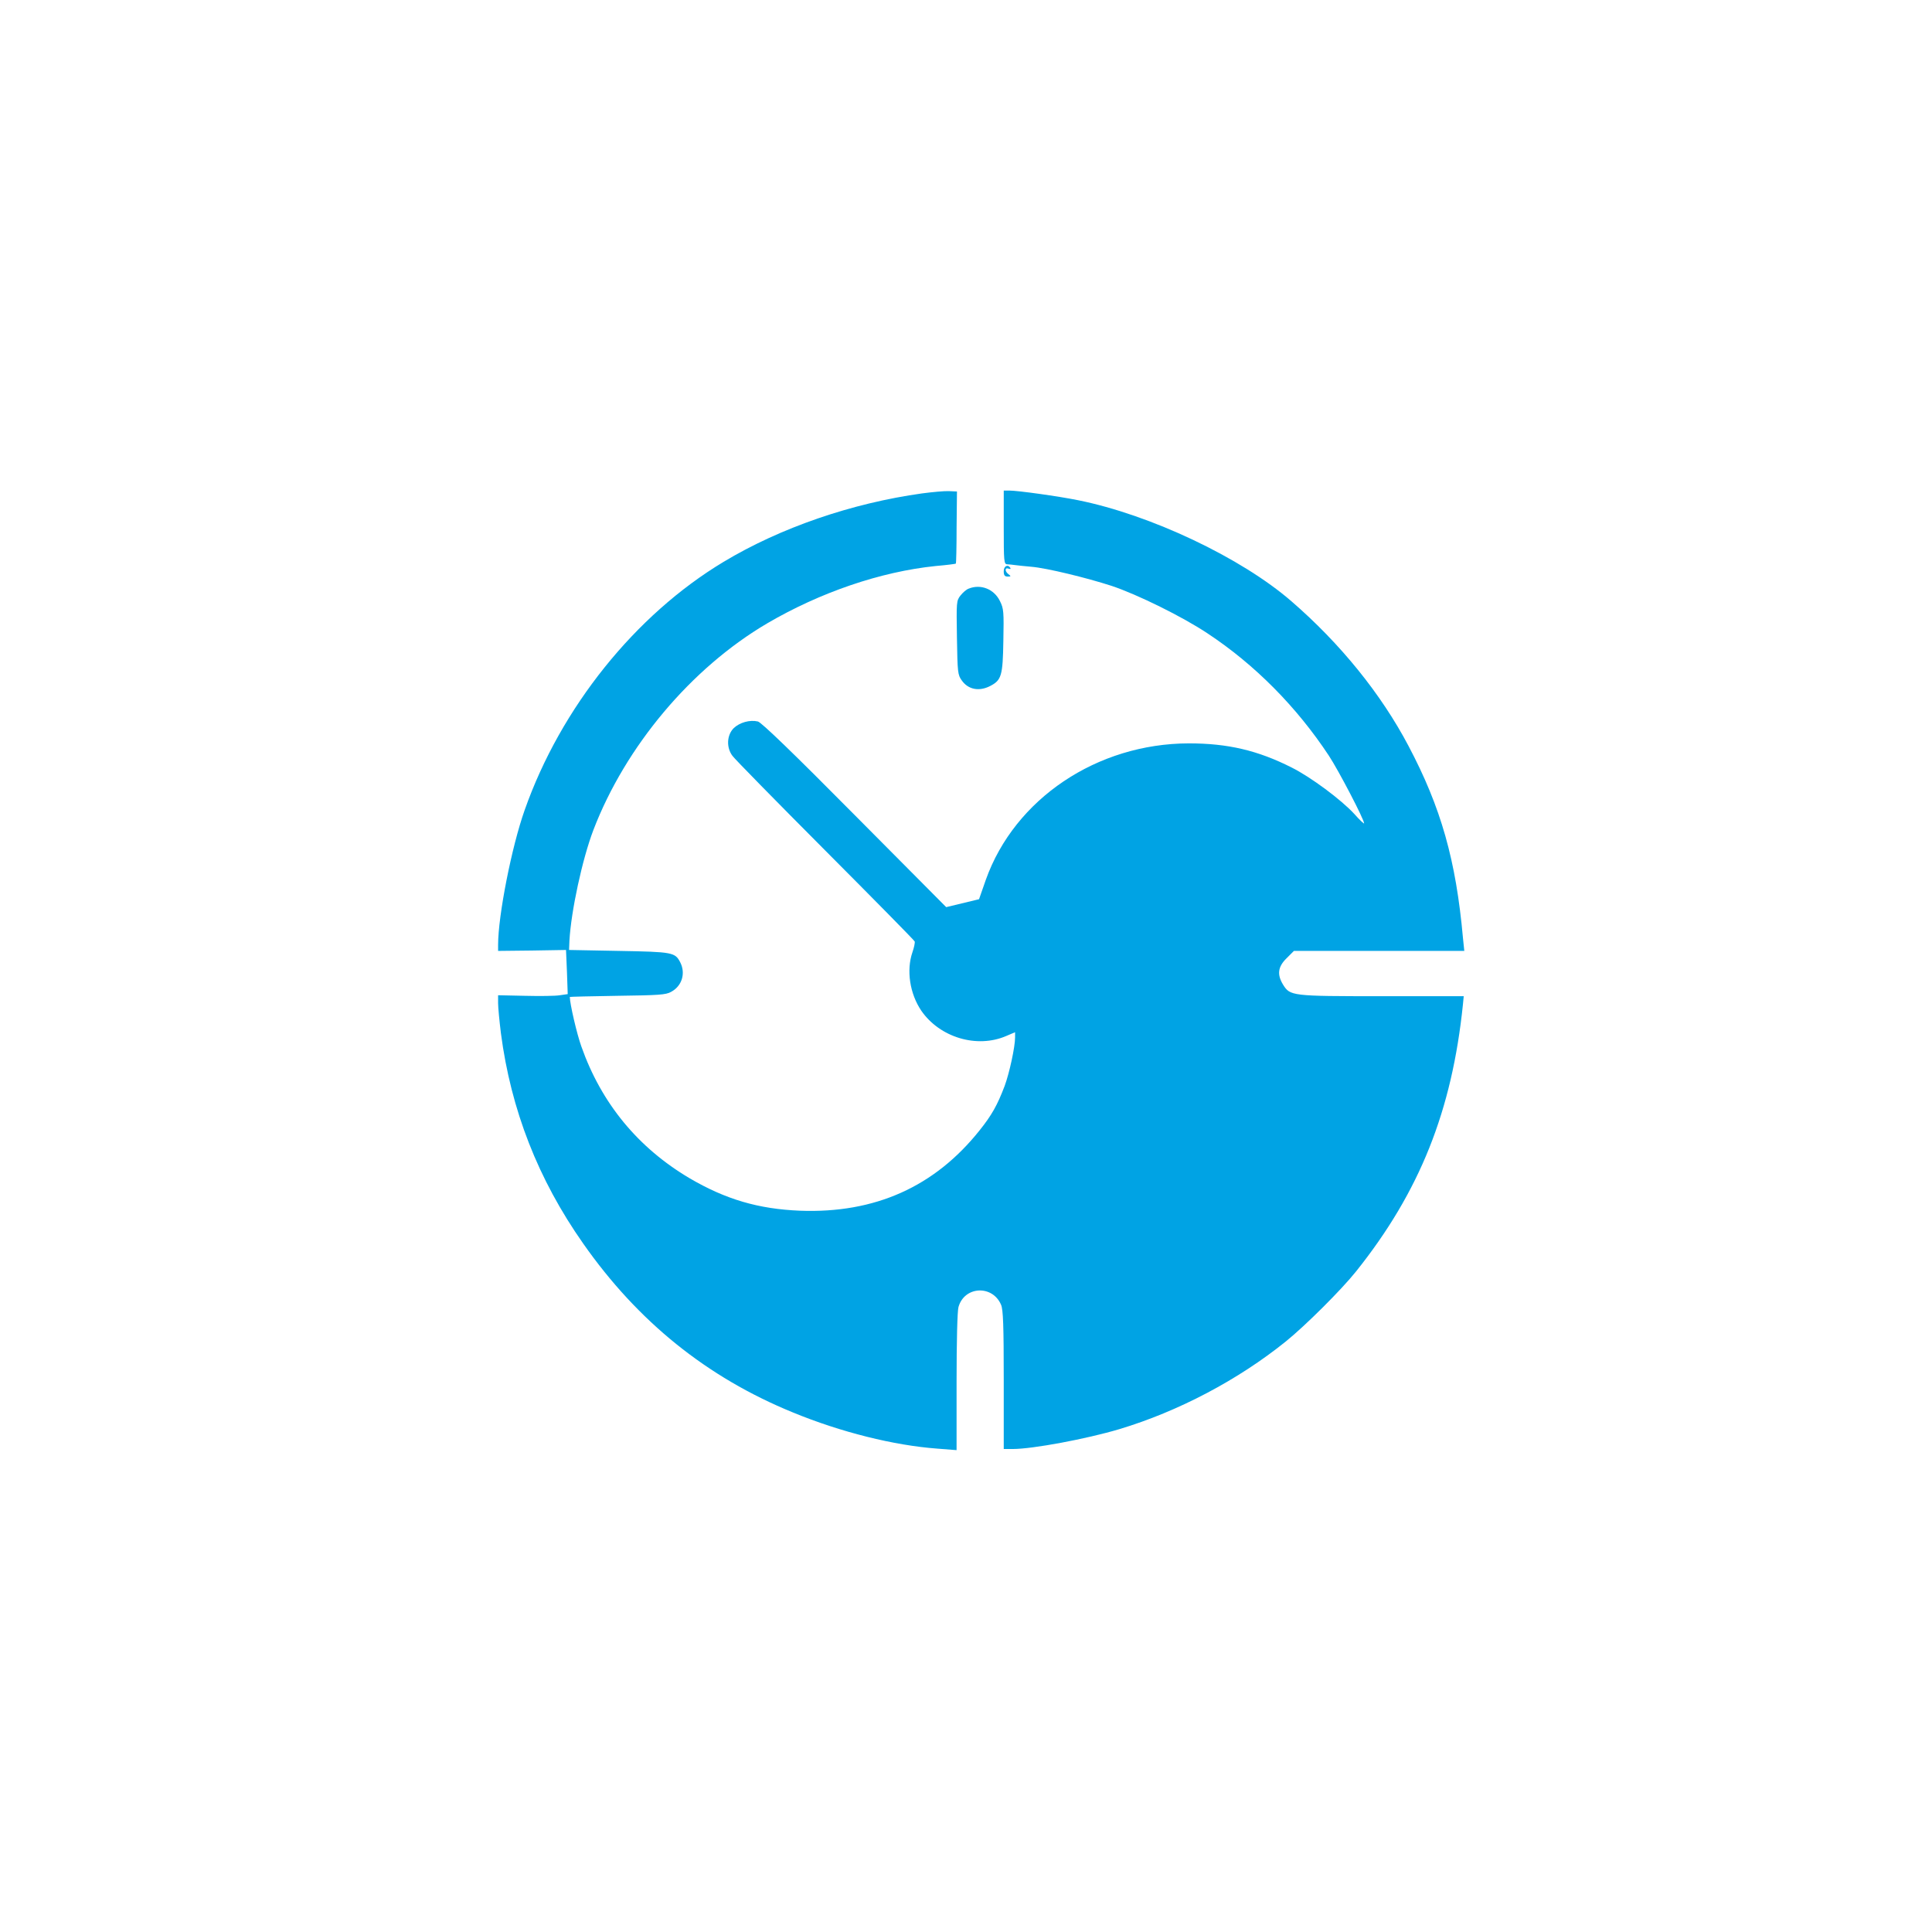 <?xml version="1.0" standalone="no"?>
<!DOCTYPE svg PUBLIC "-//W3C//DTD SVG 20010904//EN"
 "http://www.w3.org/TR/2001/REC-SVG-20010904/DTD/svg10.dtd">
<svg version="1.0" xmlns="http://www.w3.org/2000/svg"
 width="1024pt" height="1024pt" viewBox="0 0 1024 1024"
 preserveAspectRatio="xMidYMid meet">

<g transform="translate(0,1024) scale(0.1,-0.1)"
fill="#00a3e4" stroke="none">
<path d="M4888 7625 c-374 -52 -752 -182 -1053 -363 -468 -281 -863 -773
-1054 -1315 -69 -194 -141 -560 -141 -715 l0 -32 180 2 180 3 5 -117 4 -117
-42 -6 c-23 -4 -106 -5 -185 -3 l-142 3 0 -42 c0 -23 7 -95 15 -160 53 -405
197 -774 436 -1114 290 -414 656 -709 1111 -895 255 -105 536 -175 766 -192
l102 -8 0 361 c0 215 4 375 10 397 31 112 181 119 226 12 11 -26 14 -111 14
-399 l0 -365 48 0 c105 0 389 53 564 105 313 94 630 261 883 465 104 84 295
274 373 372 337 422 508 851 566 1416 l4 42 -434 0 c-480 0 -486 1 -524 62
-32 53 -27 94 19 139 l39 39 451 0 452 0 -7 68 c-37 412 -116 692 -289 1019
-145 275 -361 542 -620 766 -266 231 -748 459 -1132 536 -104 21 -318 51 -365
51 l-28 0 0 -195 c0 -179 1 -195 18 -196 9 0 28 -2 42 -4 14 -2 53 -6 87 -9
82 -7 291 -58 424 -101 138 -46 377 -164 509 -252 250 -165 472 -389 643 -648
52 -79 187 -338 187 -359 0 -4 -24 18 -52 50 -69 75 -230 195 -332 246 -180
91 -339 128 -545 128 -487 -1 -923 -294 -1076 -723 l-36 -103 -87 -21 -87 -21
-485 488 c-328 331 -494 491 -513 496 -43 10 -97 -5 -129 -36 -36 -37 -39
-102 -6 -146 11 -16 233 -242 492 -502 259 -260 473 -477 474 -482 2 -6 -3
-31 -12 -57 -33 -96 -14 -220 47 -310 98 -142 295 -201 450 -134 l47 20 0 -28
c0 -50 -30 -188 -55 -256 -39 -103 -69 -156 -133 -236 -238 -299 -555 -441
-952 -426 -220 9 -394 60 -585 172 -274 162 -468 398 -574 699 -24 67 -61 227
-61 262 0 1 114 4 253 6 218 3 256 5 284 21 58 31 78 99 48 157 -27 52 -39 55
-325 60 l-264 5 2 50 c9 157 68 431 127 586 170 443 518 858 921 1095 280 164
601 274 893 304 58 5 106 11 107 13 2 2 4 88 4 192 l2 190 -44 2 c-23 1 -87
-5 -140 -12z"/>
<path d="M5320 7212 c0 -21 5 -28 21 -28 18 0 18 2 5 12 -21 15 -21 38 0 30 8
-3 12 -2 9 4 -13 21 -35 10 -35 -18z"/>
<path d="M5134 7120 c-12 -4 -31 -21 -43 -36 -22 -28 -22 -35 -19 -224 3 -184
4 -197 26 -227 34 -48 92 -59 150 -29 60 31 67 54 70 239 3 154 2 171 -18 211
-31 64 -102 92 -166 66z"/>
</g>
</svg>
